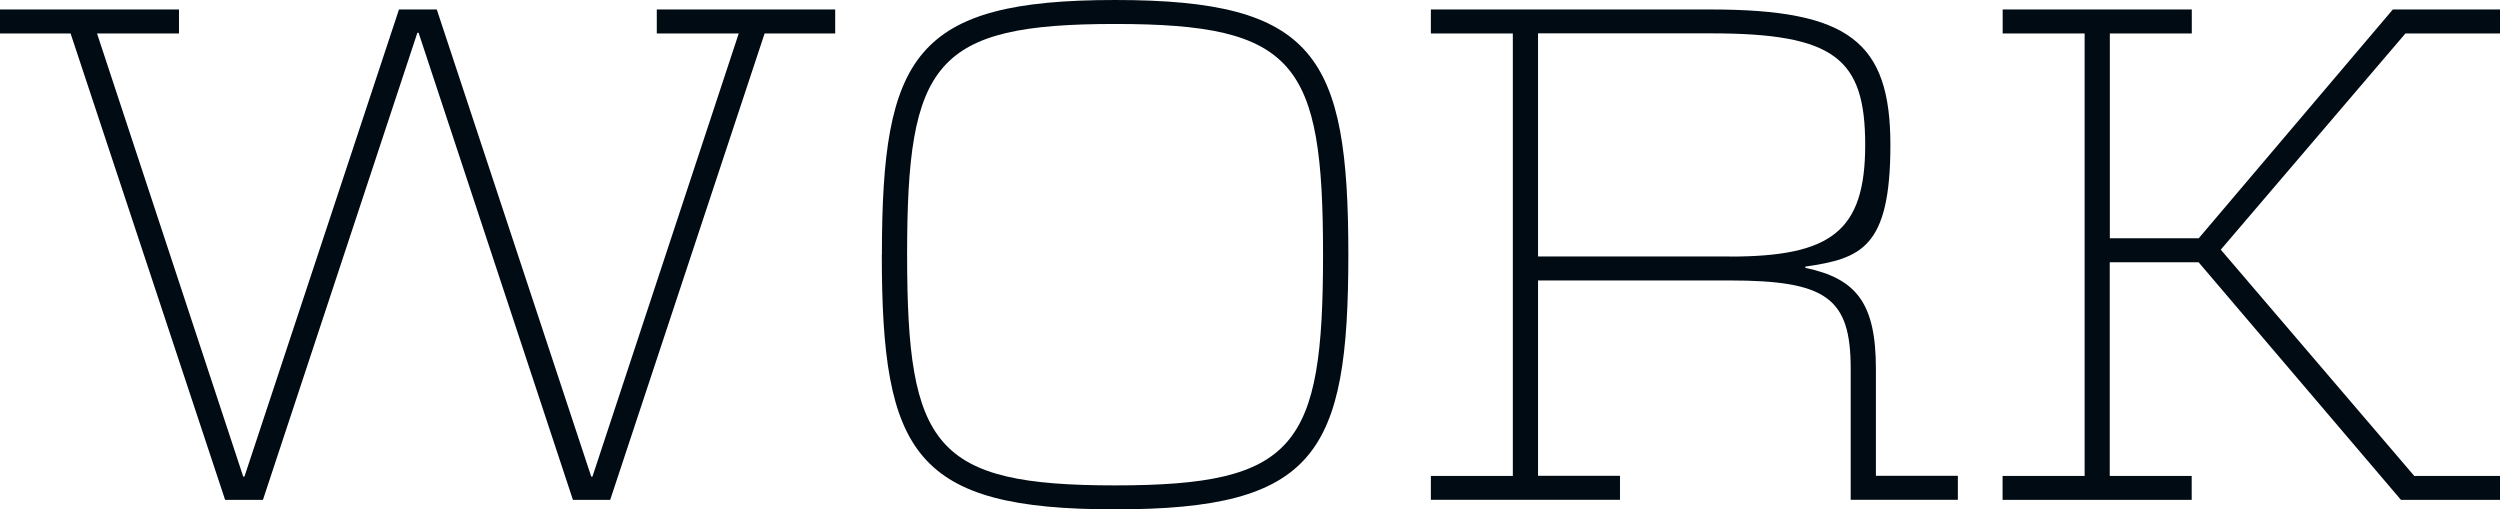 <?xml version="1.0" encoding="UTF-8"?>
<svg xmlns="http://www.w3.org/2000/svg" id="Calque_1" version="1.1" viewBox="0 0 2638.6 537.6">
  <defs>
    <style>
      .st0 {
        fill: #010b13;
      }
    </style>
  </defs>
  <path class="st0" d="M74.5,35.3H0V10h188.9v25.3h-86.5l154.3,467.7h1.3L421.1,10h39.9l163,493h1.3L779.7,35.3h-86.5V10h188.3v25.3h-74.5l-163,492.3h-39.3L441.8,34.6h-1.3l-163,493h-39.9L74.5,35.3Z"></path>
  <path class="st0" d="M930.8,268.8C930.8,58.5,965.4,0,1176.9,0s246.2,58.5,246.2,268.8-34.6,268.8-246.2,268.8-246.2-58.5-246.2-268.8ZM1176.9,512.3c190.9,0,219.5-40.6,219.5-243.5s-28.6-243.5-219.5-243.5-219.5,40.6-219.5,243.5,28.6,243.5,219.5,243.5Z"></path>
  <path class="st0" d="M1510.2,502.3h86.5V35.3h-86.5V10h295.4c145.7,0,189.6,33.9,189.6,143s-31.3,119.8-89.8,128.4v1.3c53.9,11.3,74.5,37.3,74.5,106.4v113.1h86.5v25.3h-113.1v-138.4c0-74.5-25.3-93.1-127.7-93.1h-202.3v206.2h86.5v25.3h-199.6v-25.3ZM1825.6,270.8c107.1,0,143-26.6,143-117.8s-31.9-117.8-163-117.8h-182.3v235.5h202.3Z"></path>
  <path class="st0" d="M2113.7,502.3h86.5V35.3h-86.5V10h199.6v25.3h-86.5v216.2h93.8l204.9-241.5h113.1v25.3h-99.8l-194.9,228.2,204.2,238.8h90.5v25.3h-104.5l-213.6-250.8h-93.8v225.5h86.5v25.3h-199.6v-25.3Z"></path>
</svg>
